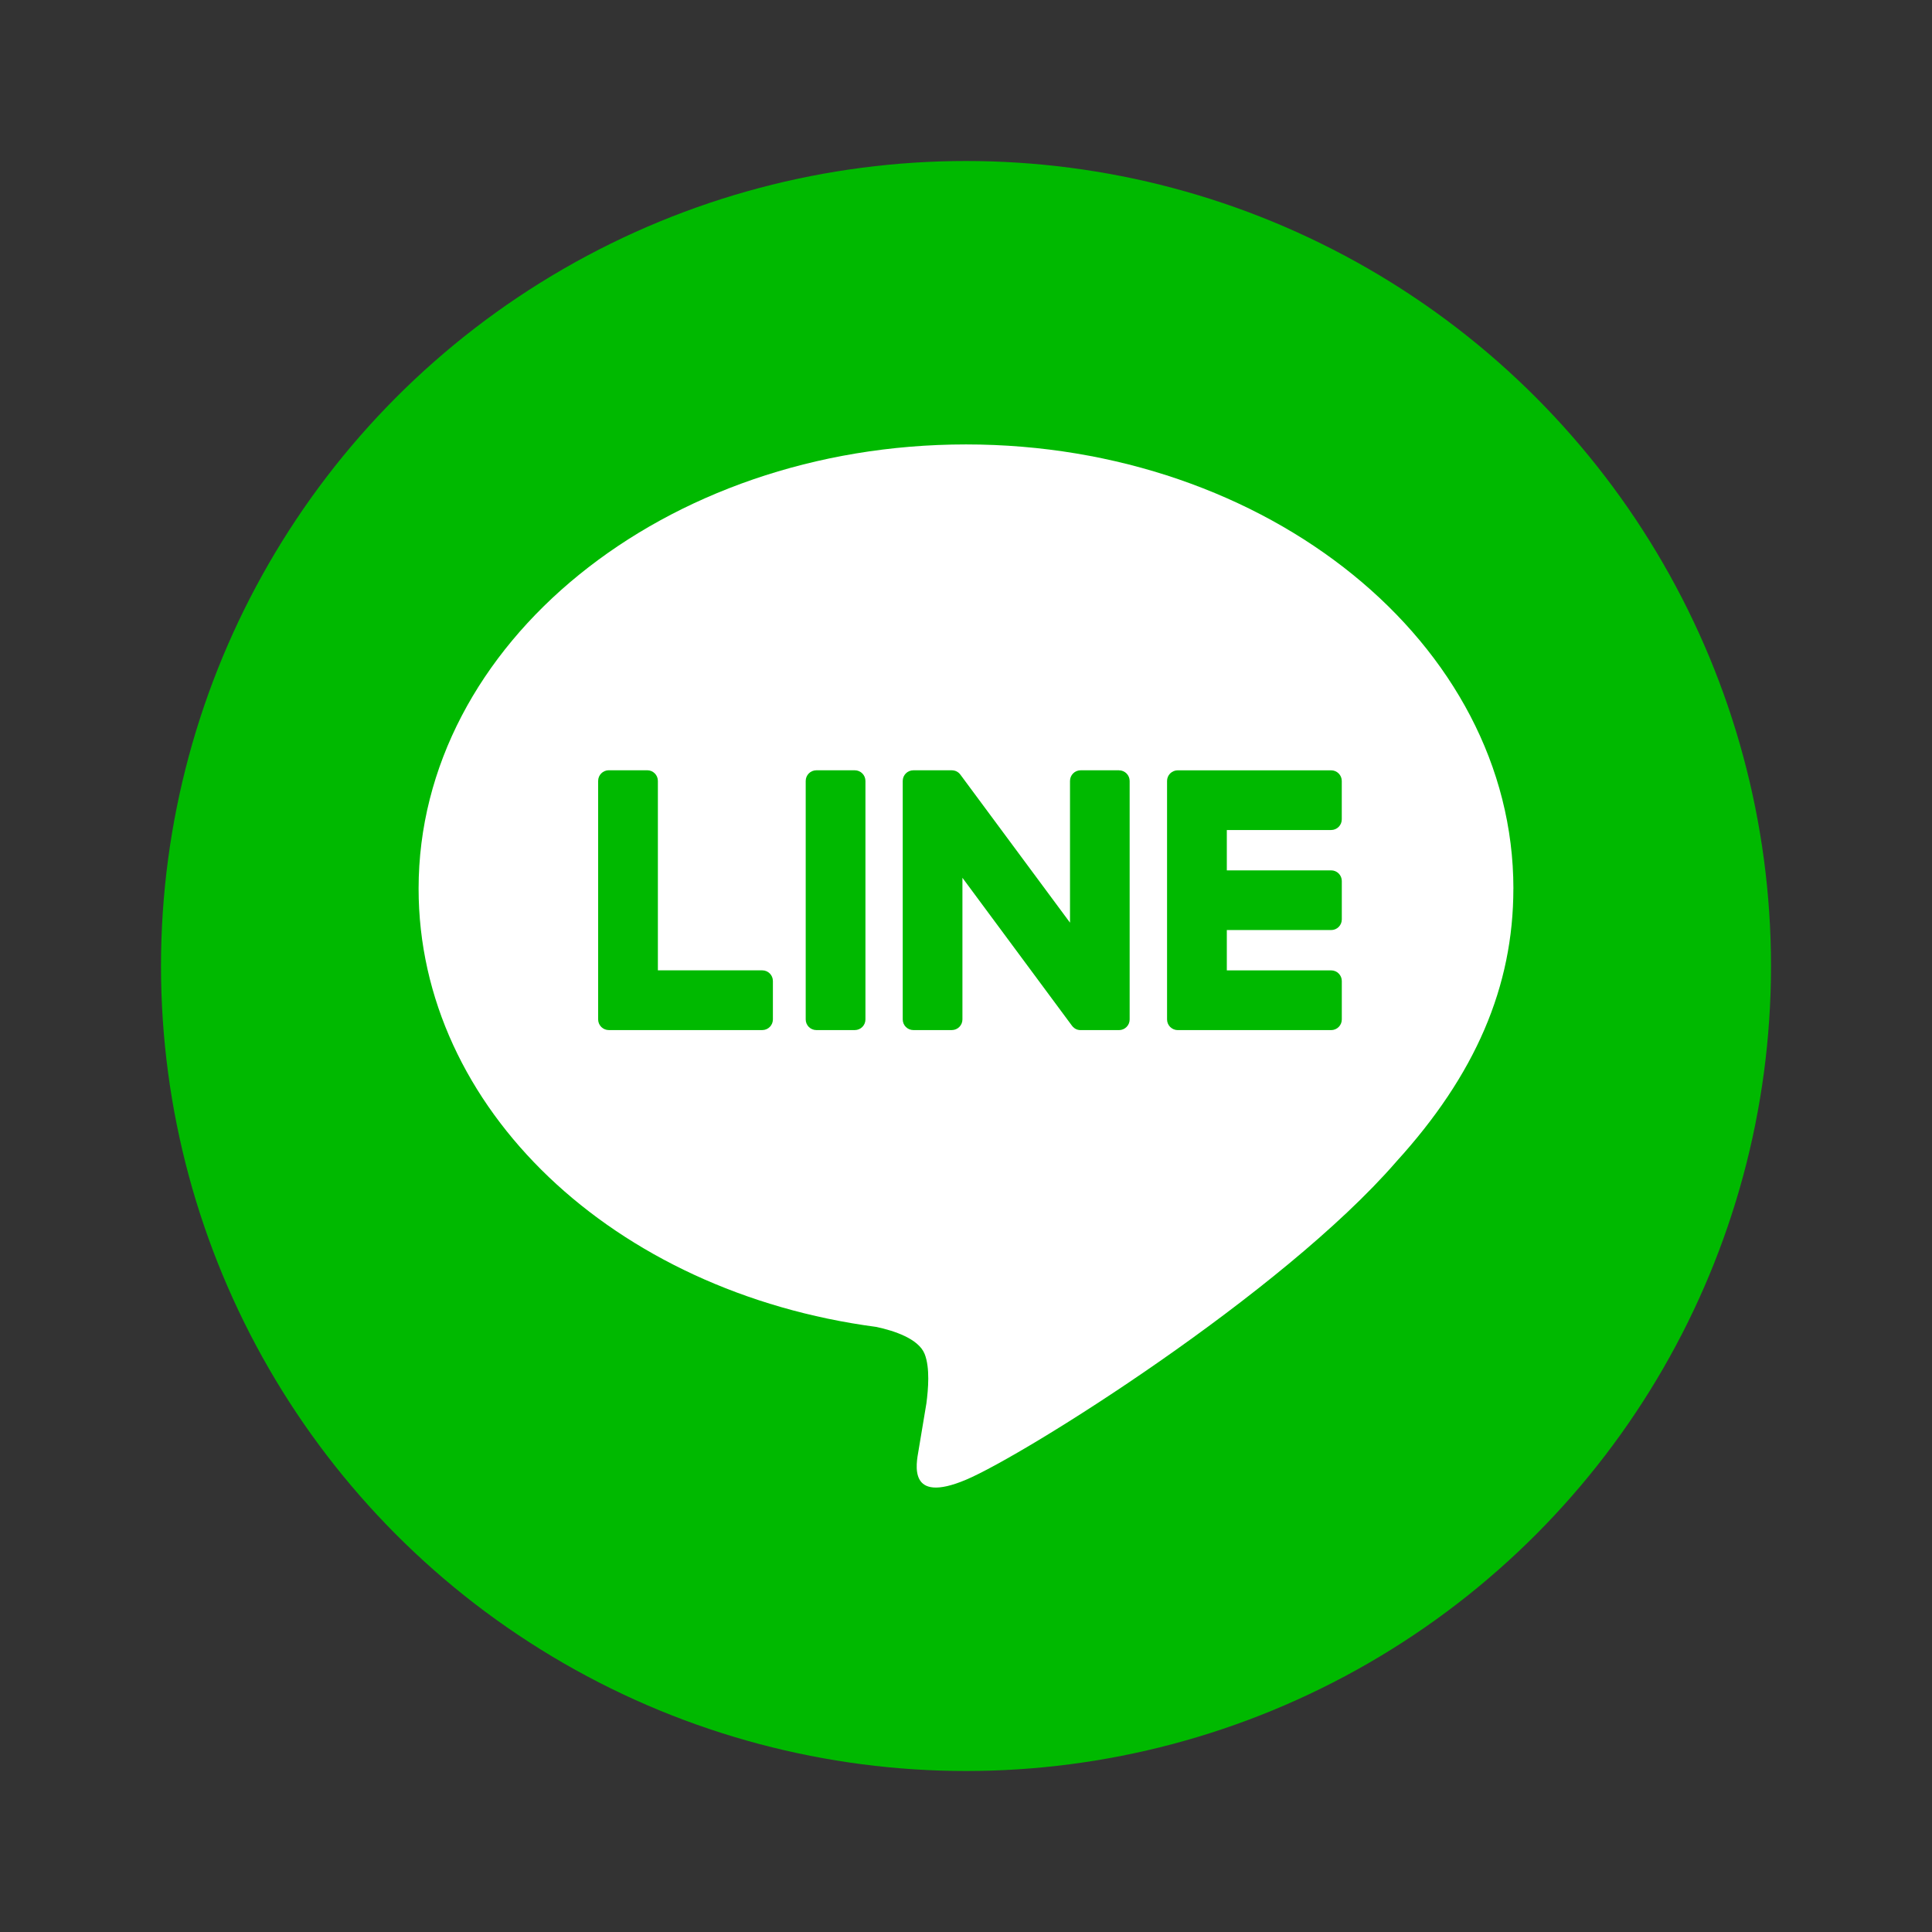 <?xml version="1.0" encoding="UTF-8"?><svg id="Layer_2" xmlns="http://www.w3.org/2000/svg" viewBox="0 0 60 60"><rect x="0" y="0" width="60" height="60" fill="#333333" stroke="none"/><defs><style>.cls-1{fill:#fff;}.cls-2{fill:#00b900;}.cls-3{fill:none;}</style></defs><g id="_指示"><circle class="cls-2" cx="30" cy="30" r="25"/><g id="TYPE_A"><path class="cls-1" d="m47,27.598c0-7.607-7.626-13.796-17-13.796-9.373,0-17,6.189-17,13.796,0,6.82,6.048,12.531,14.217,13.611.554.119,1.307.365,1.498.838.171.43.112,1.103.055,1.537,0,0-.199,1.2-.243,1.455-.074.43-.342,1.681,1.472.916,1.815-.765,9.79-5.765,13.357-9.87h-.001c2.464-2.702,3.644-5.444,3.644-8.488"/><path class="cls-2" d="m26.546,23.922h-1.193c-.183,0-.331.148-.331.331v7.407c0,.182.148.33.331.33h1.193c.183,0,.331-.148.331-.33v-7.407c0-.182-.148-.331-.331-.331"/><path class="cls-2" d="m34.753,23.922h-1.192c-.183,0-.331.148-.331.331v4.401l-3.395-4.584c-.008-.012-.017-.023-.026-.034-.001-.001-.002-.002-.002-.002-.006-.007-.013-.014-.02-.02-.002-.002-.004-.004-.006-.006-.006-.005-.012-.01-.018-.015-.003-.002-.006-.005-.009-.007-.006-.004-.011-.008-.017-.012-.003-.002-.006-.004-.01-.006-.006-.003-.012-.007-.018-.01-.003-.002-.007-.003-.01-.005-.006-.003-.012-.006-.019-.008-.004-.001-.007-.003-.011-.004-.006-.002-.013-.005-.02-.006-.004-.001-.008-.002-.012-.003-.006-.002-.013-.003-.019-.004-.005-.001-.009-.001-.014-.002-.006-.001-.012-.002-.017-.002-.006-.001-.011-.001-.017-.001-.004,0-.008-.001-.012-.001h-1.192c-.183,0-.331.148-.331.331v7.407c0,.182.148.33.331.33h1.192c.183,0,.331-.148.331-.33v-4.399l3.399,4.59c.023.033.052.06.084.082.001.001.002.002.003.003.007.004.013.009.02.012.003.002.006.003.009.005.005.003.01.005.016.008.005.002.01.005.016.007.003.001.006.003.01.004.008.003.015.005.023.007.002 0.0.003.001.005.001.027.007.055.011.085.011h1.192c.183,0,.331-.148.331-.33v-7.407c0-.182-.148-.331-.331-.331"/><path class="cls-2" d="m23.671,30.135h-3.24v-5.883c0-.183-.148-.331-.331-.331h-1.193c-.183,0-.331.148-.331.331v7.407c0,.089.035.169.093.229.001.002.003.003.005.005.002.002.003.003.005.005.06.057.14.092.229.092h4.764c.183,0,.331-.148.331-.331v-1.193c0-.183-.148-.331-.331-.331"/><path class="cls-2" d="m41.339,25.777c.183,0,.331-.148.331-.331v-1.192c0-.183-.148-.331-.331-.331h-4.764c-.089,0-.17.036-.23.093-.001.001-.003.002-.004.003-.002.002-.004.004-.005.006-.057.059-.092.14-.092.228v7.407c0,.089.035.169.093.229.001.002.003.003.005.005.001.001.003.003.005.004.059.057.14.093.229.093h4.764c.183,0,.331-.148.331-.331v-1.193c0-.183-.148-.331-.331-.331h-3.24v-1.252h3.24c.183,0,.331-.148.331-.331v-1.192c0-.183-.148-.331-.331-.331h-3.24v-1.252h3.24Z"/></g><rect class="cls-3" width="60" height="60"/></g></svg>